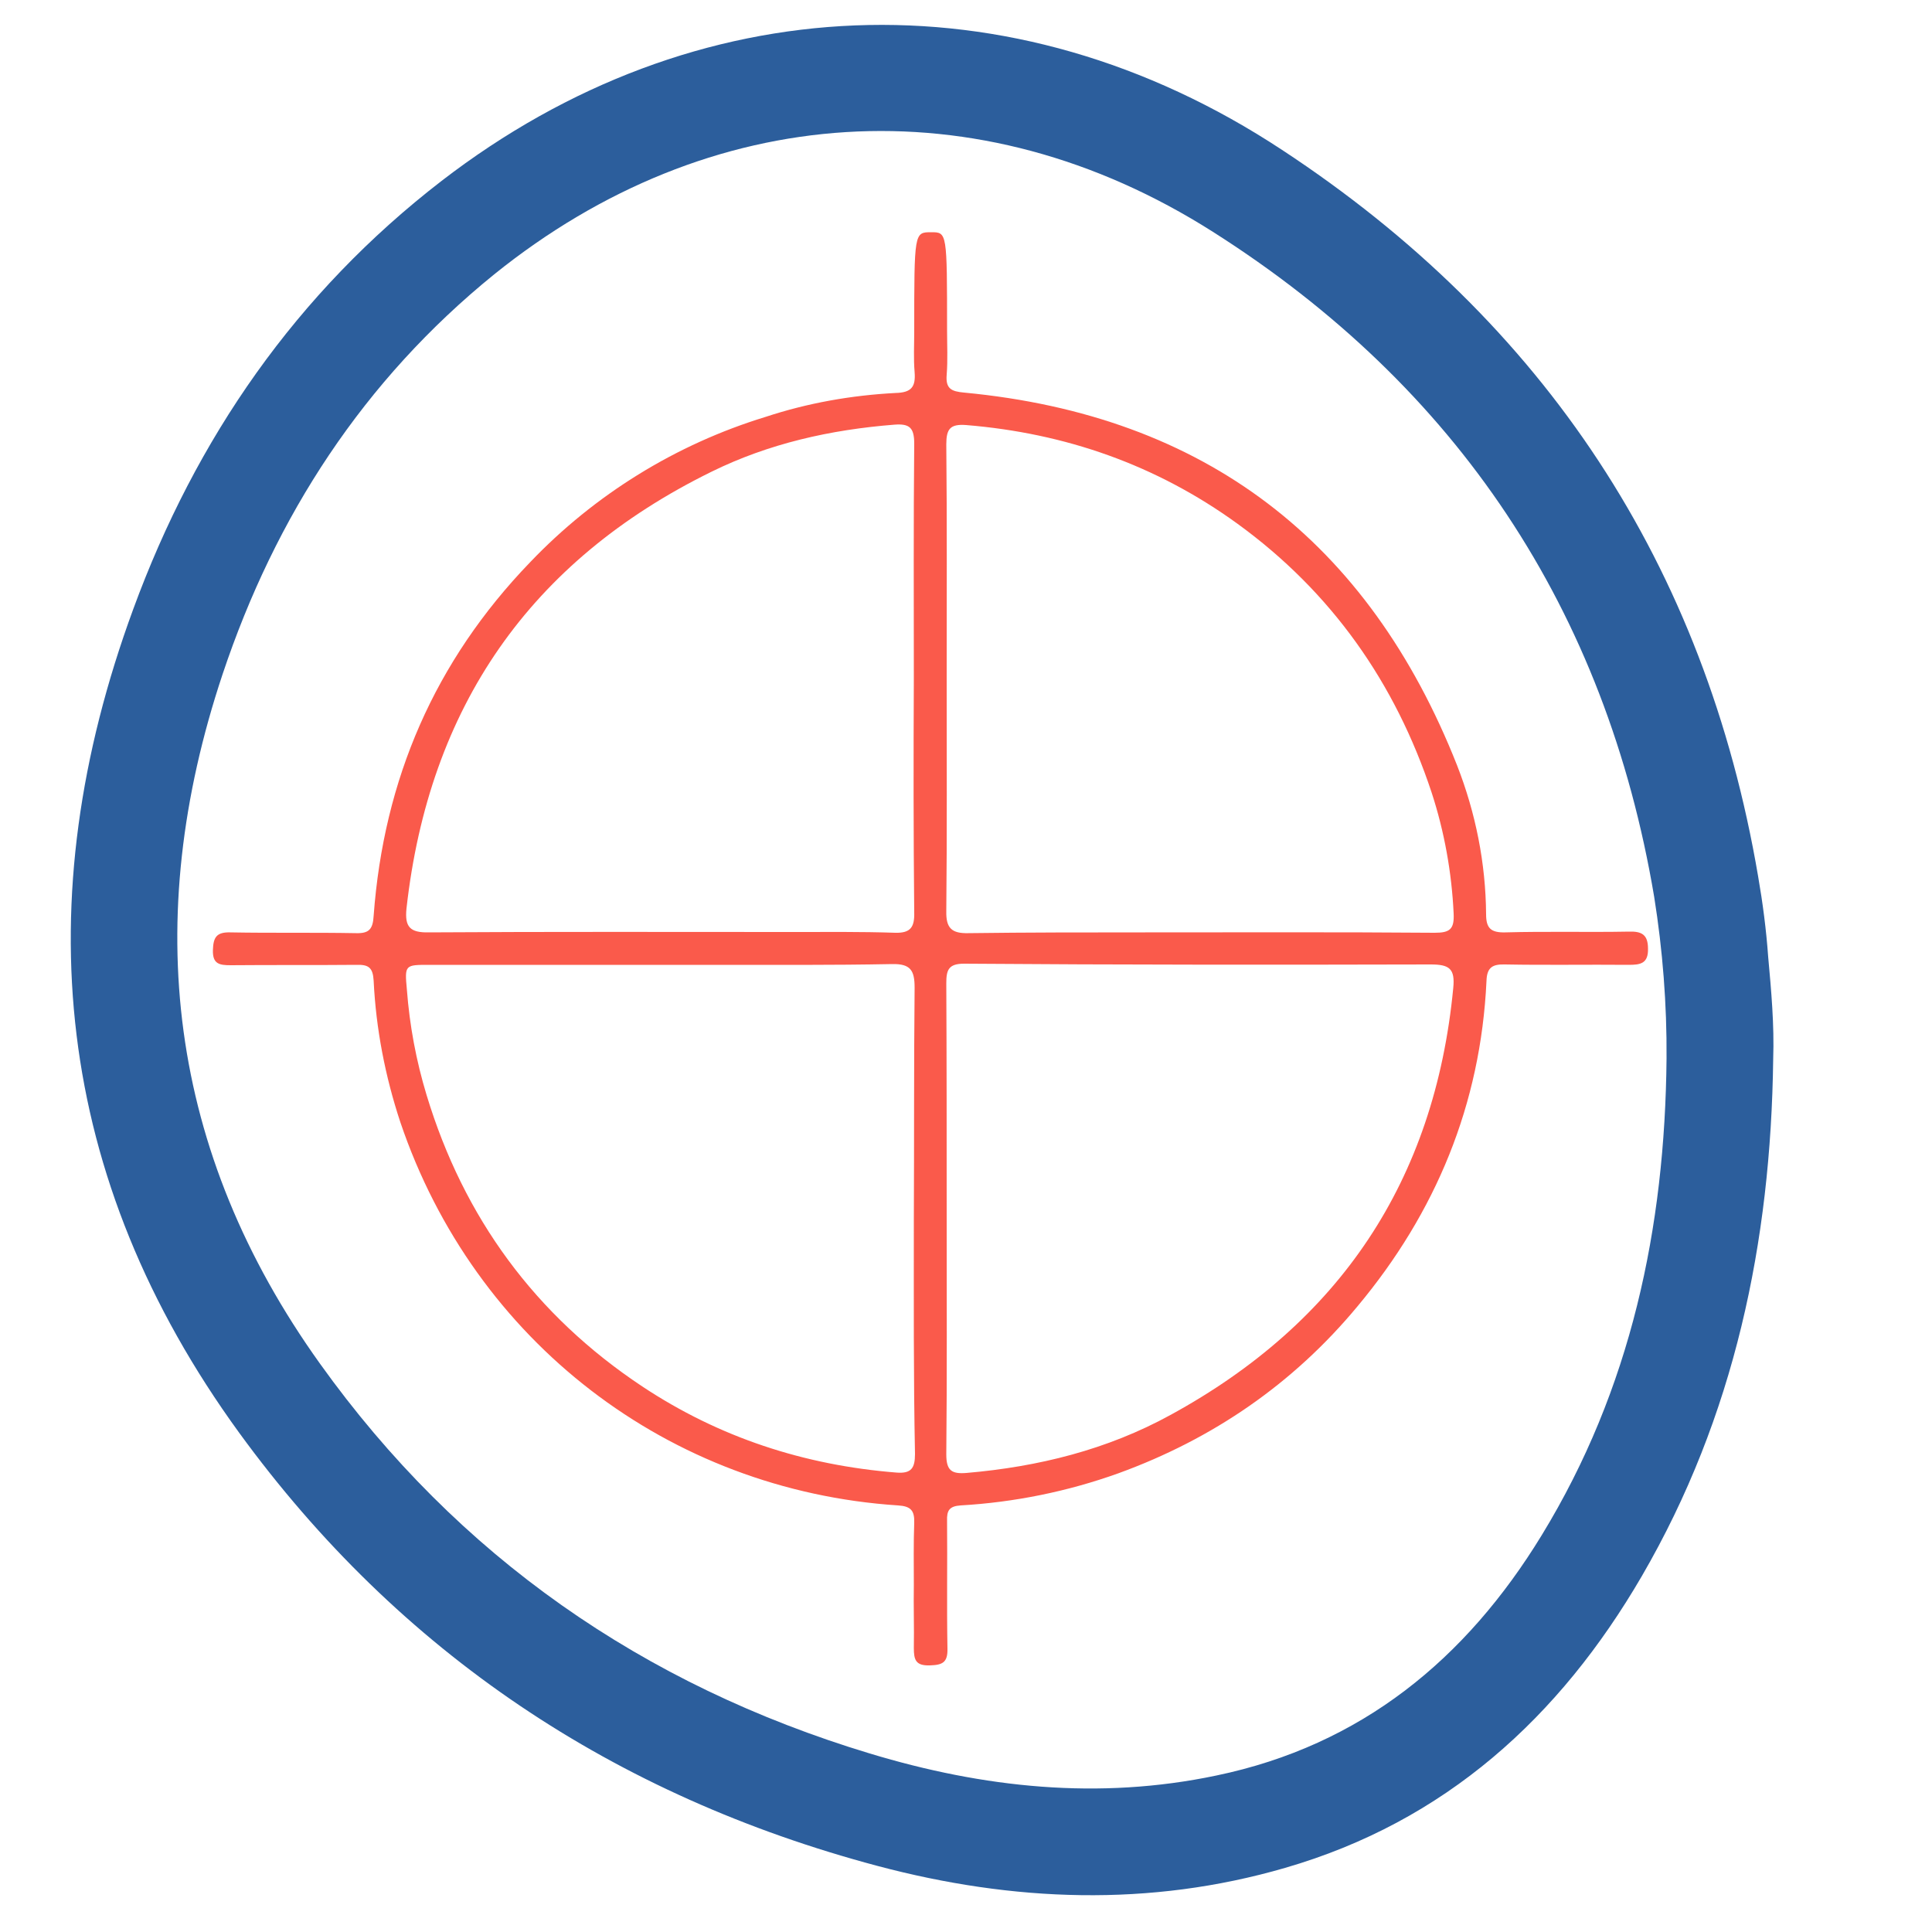 <?xml version="1.0" encoding="utf-8"?>
<!-- Generator: Adobe Illustrator 26.1.0, SVG Export Plug-In . SVG Version: 6.00 Build 0)  -->
<svg version="1.1" id="Layer_1" xmlns="http://www.w3.org/2000/svg" xmlns:xlink="http://www.w3.org/1999/xlink" x="0px" y="0px"
	 viewBox="0 0 500 500" style="enable-background:new 0 0 500 500;" xml:space="preserve">
<style type="text/css">
	.st0{fill:#2C5E9C;}
	.st1{fill:#FA5A4B;}
</style>
<path class="st0" d="M458.9,274.1c-0.6,47.3-10,92.5-34,133.8c-21.3,36.6-50.9,63.5-92.3,75.5c-35.1,10.2-70.5,8.8-105.5-0.5
	c-68-18.1-123.7-55.1-165.2-112.1C14,304.9,6.7,233.2,34.5,157.6c16.2-44.2,42.2-81.8,79.8-110.8c65.4-50.4,147.4-54.2,217.5-8
	c67.9,44.6,109.5,107.5,123.2,188c1.2,6.9,2.1,13.8,2.6,20.8C458.4,256.4,459.2,265.2,458.9,274.1z M431.3,273.9
	c0.1-14-1-28-3.2-41.8c-12.5-74.3-51-132-114.2-172.1C253,21.3,183.5,26.2,127.9,71c-33.8,27.4-56.6,62.5-70.3,103.5
	C36.4,238.1,43.5,298,82.8,352.9c35.7,49.9,83.7,83.2,142.3,100.9c29.4,8.9,59.3,12.1,89.7,5.7c37.5-7.8,64.6-30.1,84.2-62.2
	C422.1,359.5,430.9,317.8,431.3,273.9L431.3,273.9z"/>
<path class="st1" d="M236.5,410.1c0-5.3-0.1-10.7,0.1-16c0.1-3.2-0.9-4.3-4.2-4.5c-59.3-3.9-109.6-42.4-128.8-99.2
	c-3.9-11.8-6.3-24.1-6.9-36.6c-0.2-3.4-1.3-4.2-4.5-4.1c-10.8,0.1-21.7,0-32.5,0.1c-2.9,0-4.7-0.3-4.6-3.9c0.1-3.3,0.9-4.7,4.5-4.6
	c10.8,0.2,21.7,0,32.5,0.2c3.4,0.1,4.4-1,4.6-4.5c2.6-35.3,15.8-65.9,40.5-91.5c16.7-17.5,37.7-30.5,60.9-37.6
	c10.9-3.6,22.2-5.6,33.7-6.2c4.1-0.1,5.2-1.6,4.9-5.4c-0.3-3.5-0.1-7-0.1-10.5c0-25.7,0-25.7,4.4-25.7c4.1,0,4.1,0,4.1,25.4
	c0,3.8,0.2,7.7-0.1,11.5c-0.3,3.6,1.2,4.3,4.5,4.6c62.4,5.9,104.7,38.5,127.6,96.5c4.8,12.3,7.4,25.3,7.5,38.5c0,3.6,1.2,4.8,5,4.7
	c10.7-0.3,21.3,0,32-0.2c3.3-0.1,4.9,0.8,4.9,4.4c0.1,3.9-2,4.2-5,4.2c-10.7-0.1-21.3,0.1-32-0.1c-3.3-0.1-4.7,0.8-4.8,4.3
	c-1.5,31.9-13.1,59.9-33.4,84.2c-16.6,20-37.4,34.3-61.9,43.2c-13.1,4.7-26.9,7.5-40.8,8.3c-2.9,0.2-3.6,1.3-3.5,4
	c0.1,11-0.1,22,0.1,33c0.1,3.7-1.3,4.3-4.6,4.4c-3.6,0.1-4.1-1.4-4.1-4.5C236.6,421.2,236.4,415.7,236.5,410.1L236.5,410.1z
	 M245,315c0,20.5,0.1,41-0.1,61.4c0,4.2,1.4,5.1,5.2,4.8c18.6-1.6,36.4-6,52.8-15c43.8-23.9,68.4-60.6,73.2-110.5
	c0.5-5-1-6.1-5.8-6.1c-40.3,0.1-80.6,0.1-120.8-0.2c-4.1,0-4.6,1.7-4.6,5.1C245,274.7,245,294.8,245,315z M245,175.4
	c0,20.1,0.1,40.3-0.1,60.4c-0.1,4.4,1.4,5.8,5.7,5.7c15.3-0.2,30.5-0.2,45.8-0.2c25,0,50-0.1,74.9,0.1c3.9,0,5.1-0.9,4.9-5
	c-0.5-10.6-2.4-21.2-5.7-31.3c-9.4-28.4-25.9-51.9-50.3-69.6c-21-15.2-44.5-23.4-70.2-25.5c-4.1-0.3-5.1,1-5.1,5
	C245.1,135,245,155.2,245,175.4L245,175.4z M236.5,316L236.5,316c0.1-20.1,0-40.3,0.2-60.4c0-4.4-1-6.2-5.8-6.1
	c-15.5,0.3-31,0.2-46.4,0.2c-24.5,0-49,0-73.4,0c-6.3,0-6.4,0-5.8,6.4c0.7,9.3,2.4,18.4,5.1,27.3c9.6,31.7,28.1,57,55.8,75.4
	c19.9,13.2,41.9,20.4,65.8,22.3c3.8,0.3,4.8-1.1,4.8-4.8C236.4,356.3,236.5,336.1,236.5,316z M236.5,175.7c0-20.3-0.1-40.6,0.1-60.9
	c0-4.1-1.2-5.2-5.1-4.9c-16.6,1.3-32.6,4.9-47.4,12.2c-47,23.1-73.1,61-78.9,113c-0.5,4.8,0.9,6.3,5.8,6.2
	c31.4-0.2,62.8-0.1,94.2-0.1c8.8,0,17.6-0.1,26.5,0.2c4,0.1,5-1.5,4.9-5.3C236.4,216,236.4,195.8,236.5,175.7L236.5,175.7z"/>
</svg>
